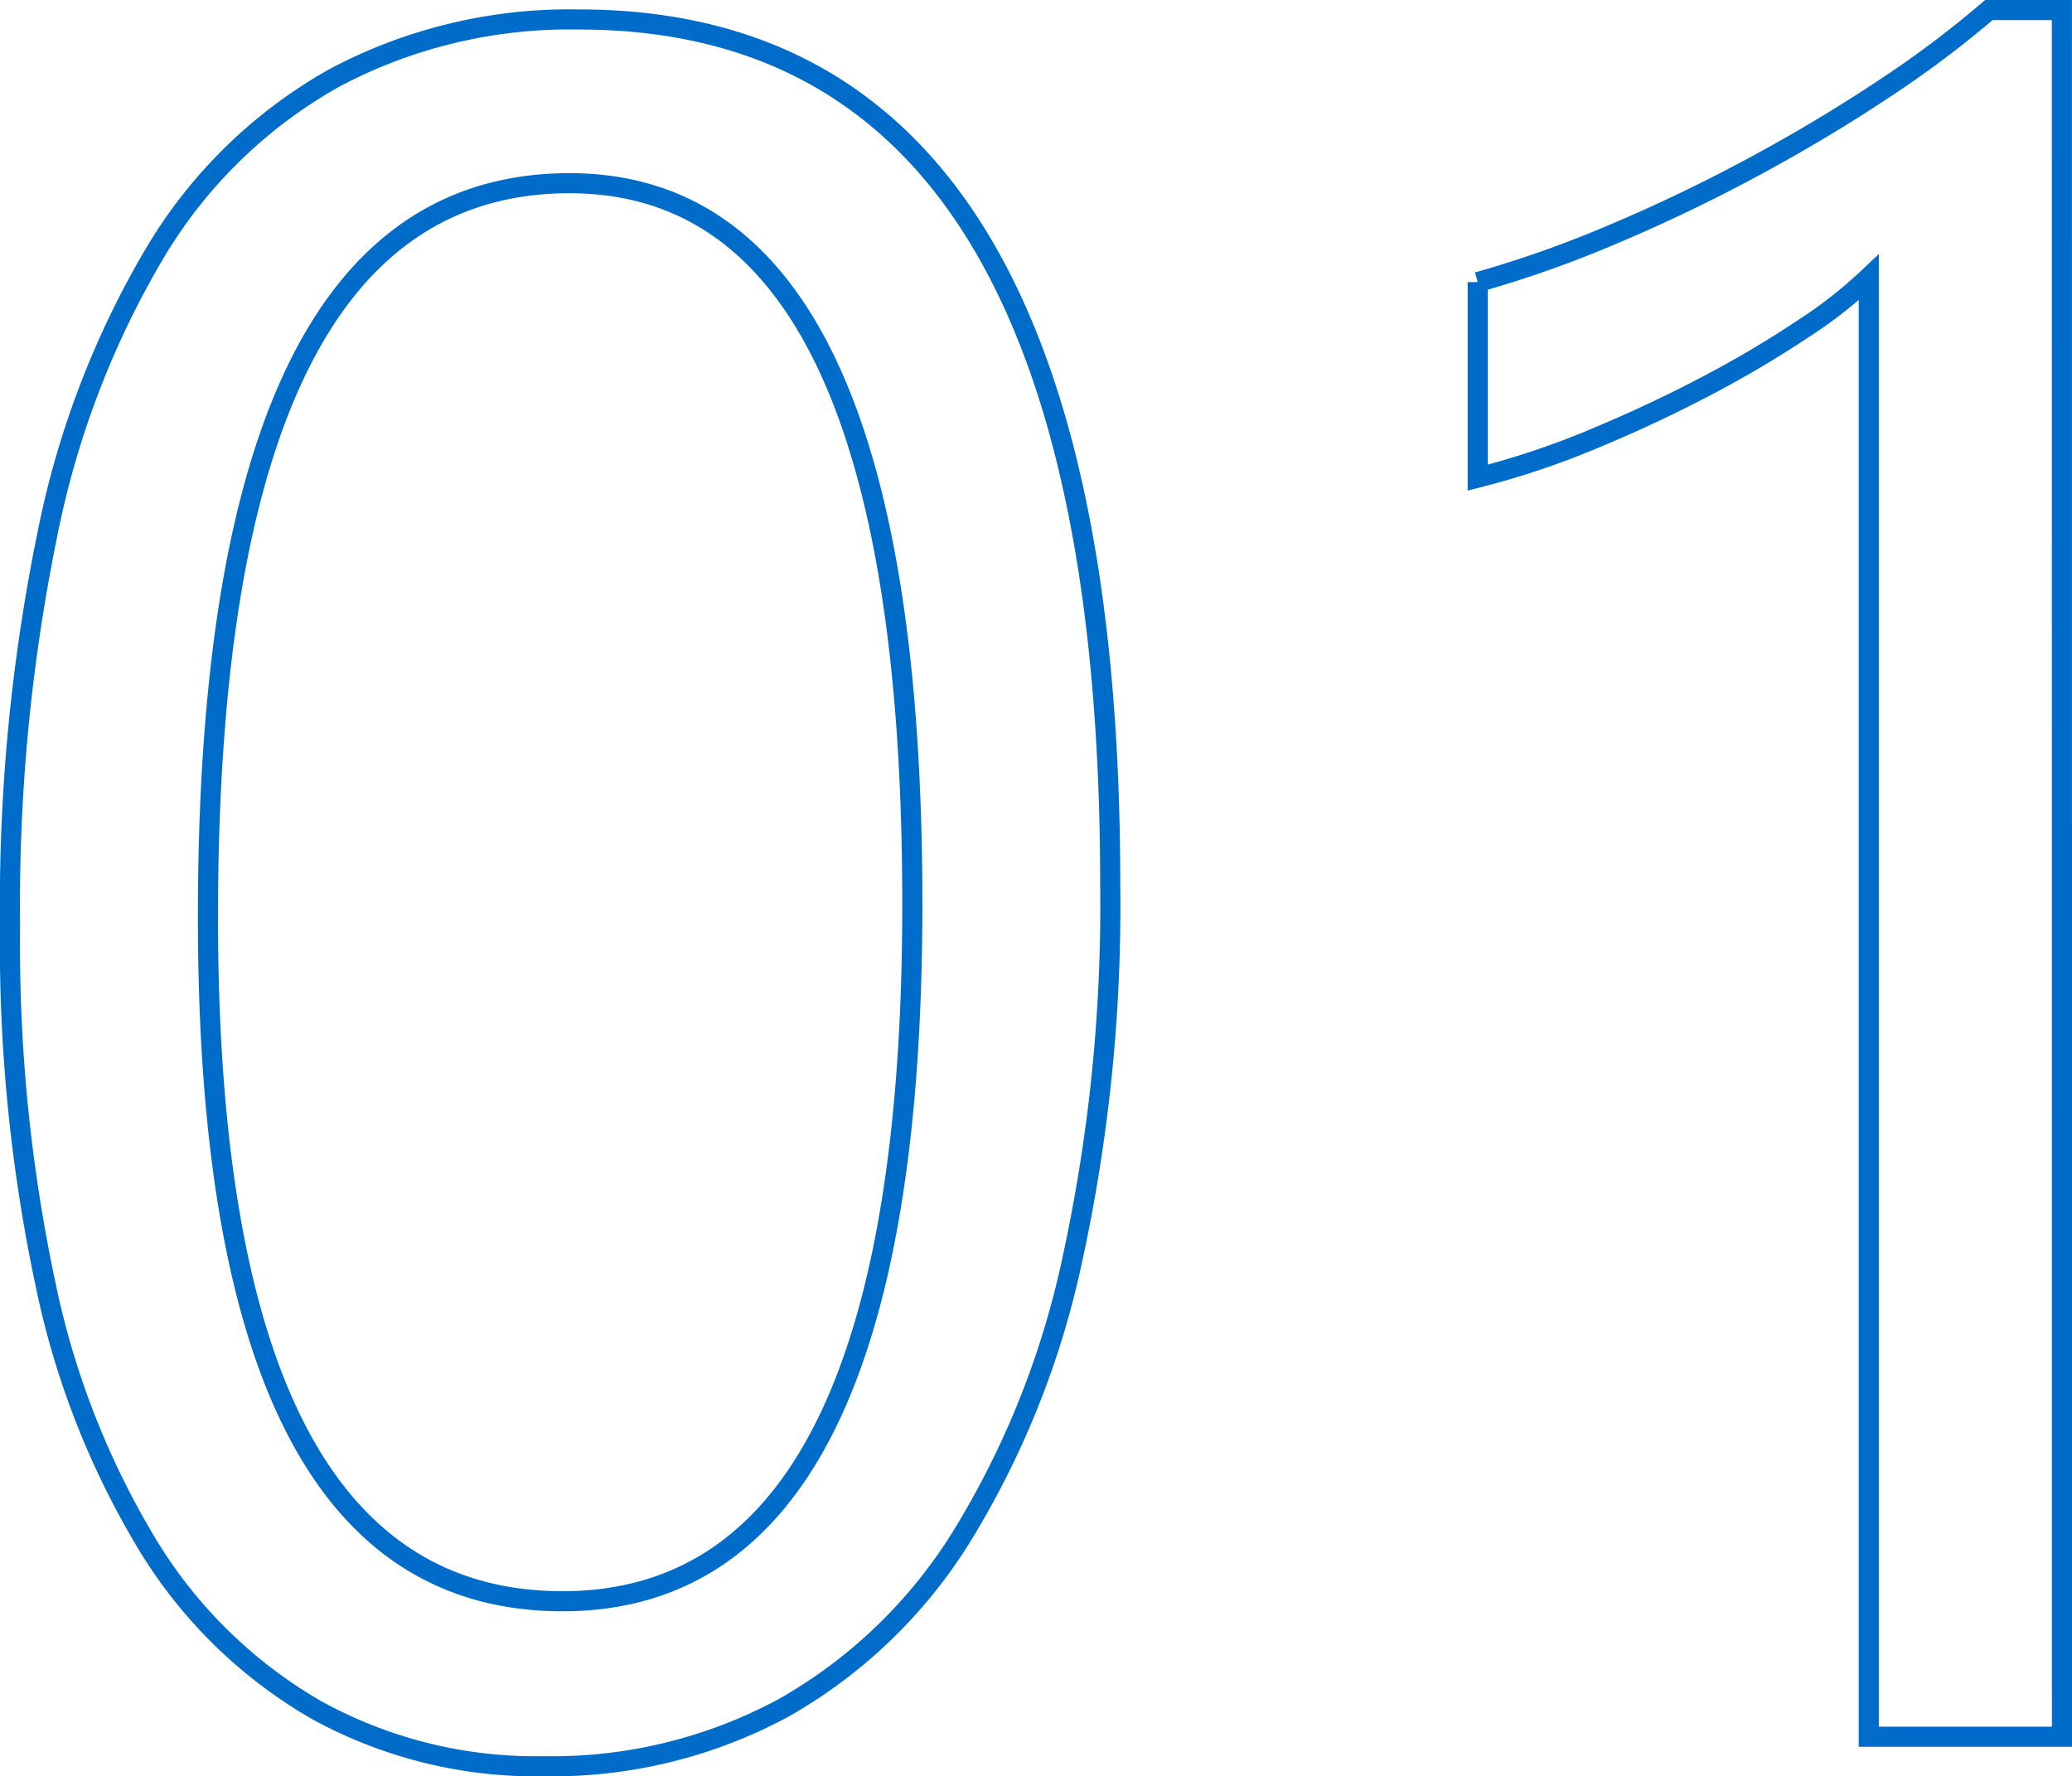 <svg xmlns="http://www.w3.org/2000/svg" width="103.07" height="88.363" viewBox="0 0 103.07 88.363">
  <path id="txt_num_strength1" d="M59.766-42.363a82.541,82.541,0,0,1-1.9,18.691,43.551,43.551,0,0,1-5.508,13.74,24.789,24.789,0,0,1-8.848,8.5,24.222,24.222,0,0,1-11.924,2.9A22.618,22.618,0,0,1,20.3-1.318a23.64,23.64,0,0,1-8.35-8.115A41.132,41.132,0,0,1,6.8-22.529,80.976,80.976,0,0,1,5.039-40.312,91.662,91.662,0,0,1,6.885-59.766a44.5,44.5,0,0,1,5.42-14.15,24.123,24.123,0,0,1,8.877-8.613,24.924,24.924,0,0,1,12.158-2.9Q59.766-85.43,59.766-42.363Zm-9.844.938q0-35.859-17.051-35.859-17.988,0-17.988,36.5,0,34.043,17.637,34.043Q49.922-6.738,49.922-41.426ZM107.109,0H97.5V-72.6a22.242,22.242,0,0,1-3.252,2.549,53.008,53.008,0,0,1-4.8,2.842Q86.777-65.8,83.818-64.57a40.879,40.879,0,0,1-5.771,1.934v-9.727a55.863,55.863,0,0,0,6.709-2.373q3.545-1.494,6.973-3.34T98.2-81.943a51.4,51.4,0,0,0,5.273-3.955h3.633Z" transform="translate(-4.539 86.398)" fill="none" stroke="#006cc9" stroke-width="1"/>
</svg>
